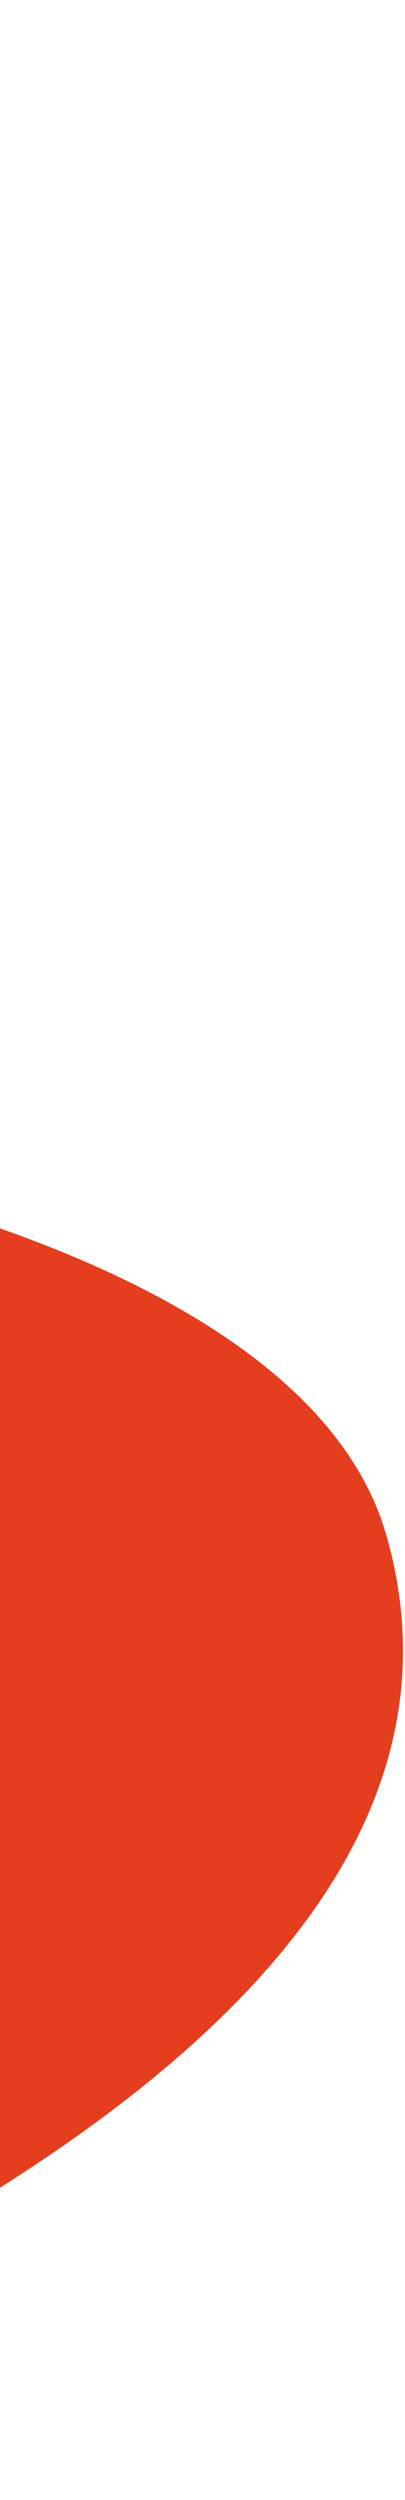 <svg width="99" height="610" viewBox="0 0 99 610" fill="none" xmlns="http://www.w3.org/2000/svg">
<path d="M-347.591 0.395C-401.452 -1.332 -433.316 35.613 -457.572 83.733C-501.833 171.537 -516.967 276.494 -502.418 365.852C-487.868 455.21 -435.047 517.336 -382.364 554.563C-302.508 610.991 -281.59 612.6 -203.5 607.018C-146.503 602.944 -115.808 595.565 -49.806 561.844C16.196 528.123 120.439 465.113 94.422 374.546C73.828 302.855 -68.879 282.313 -68.879 282.313C-68.879 282.313 -135.389 274.713 -175.359 243.749C-216.729 211.701 -242.937 128.037 -242.937 128.037C-242.937 128.037 -283.164 2.46 -347.591 0.395Z" fill="#E43E1E"/>
</svg>
